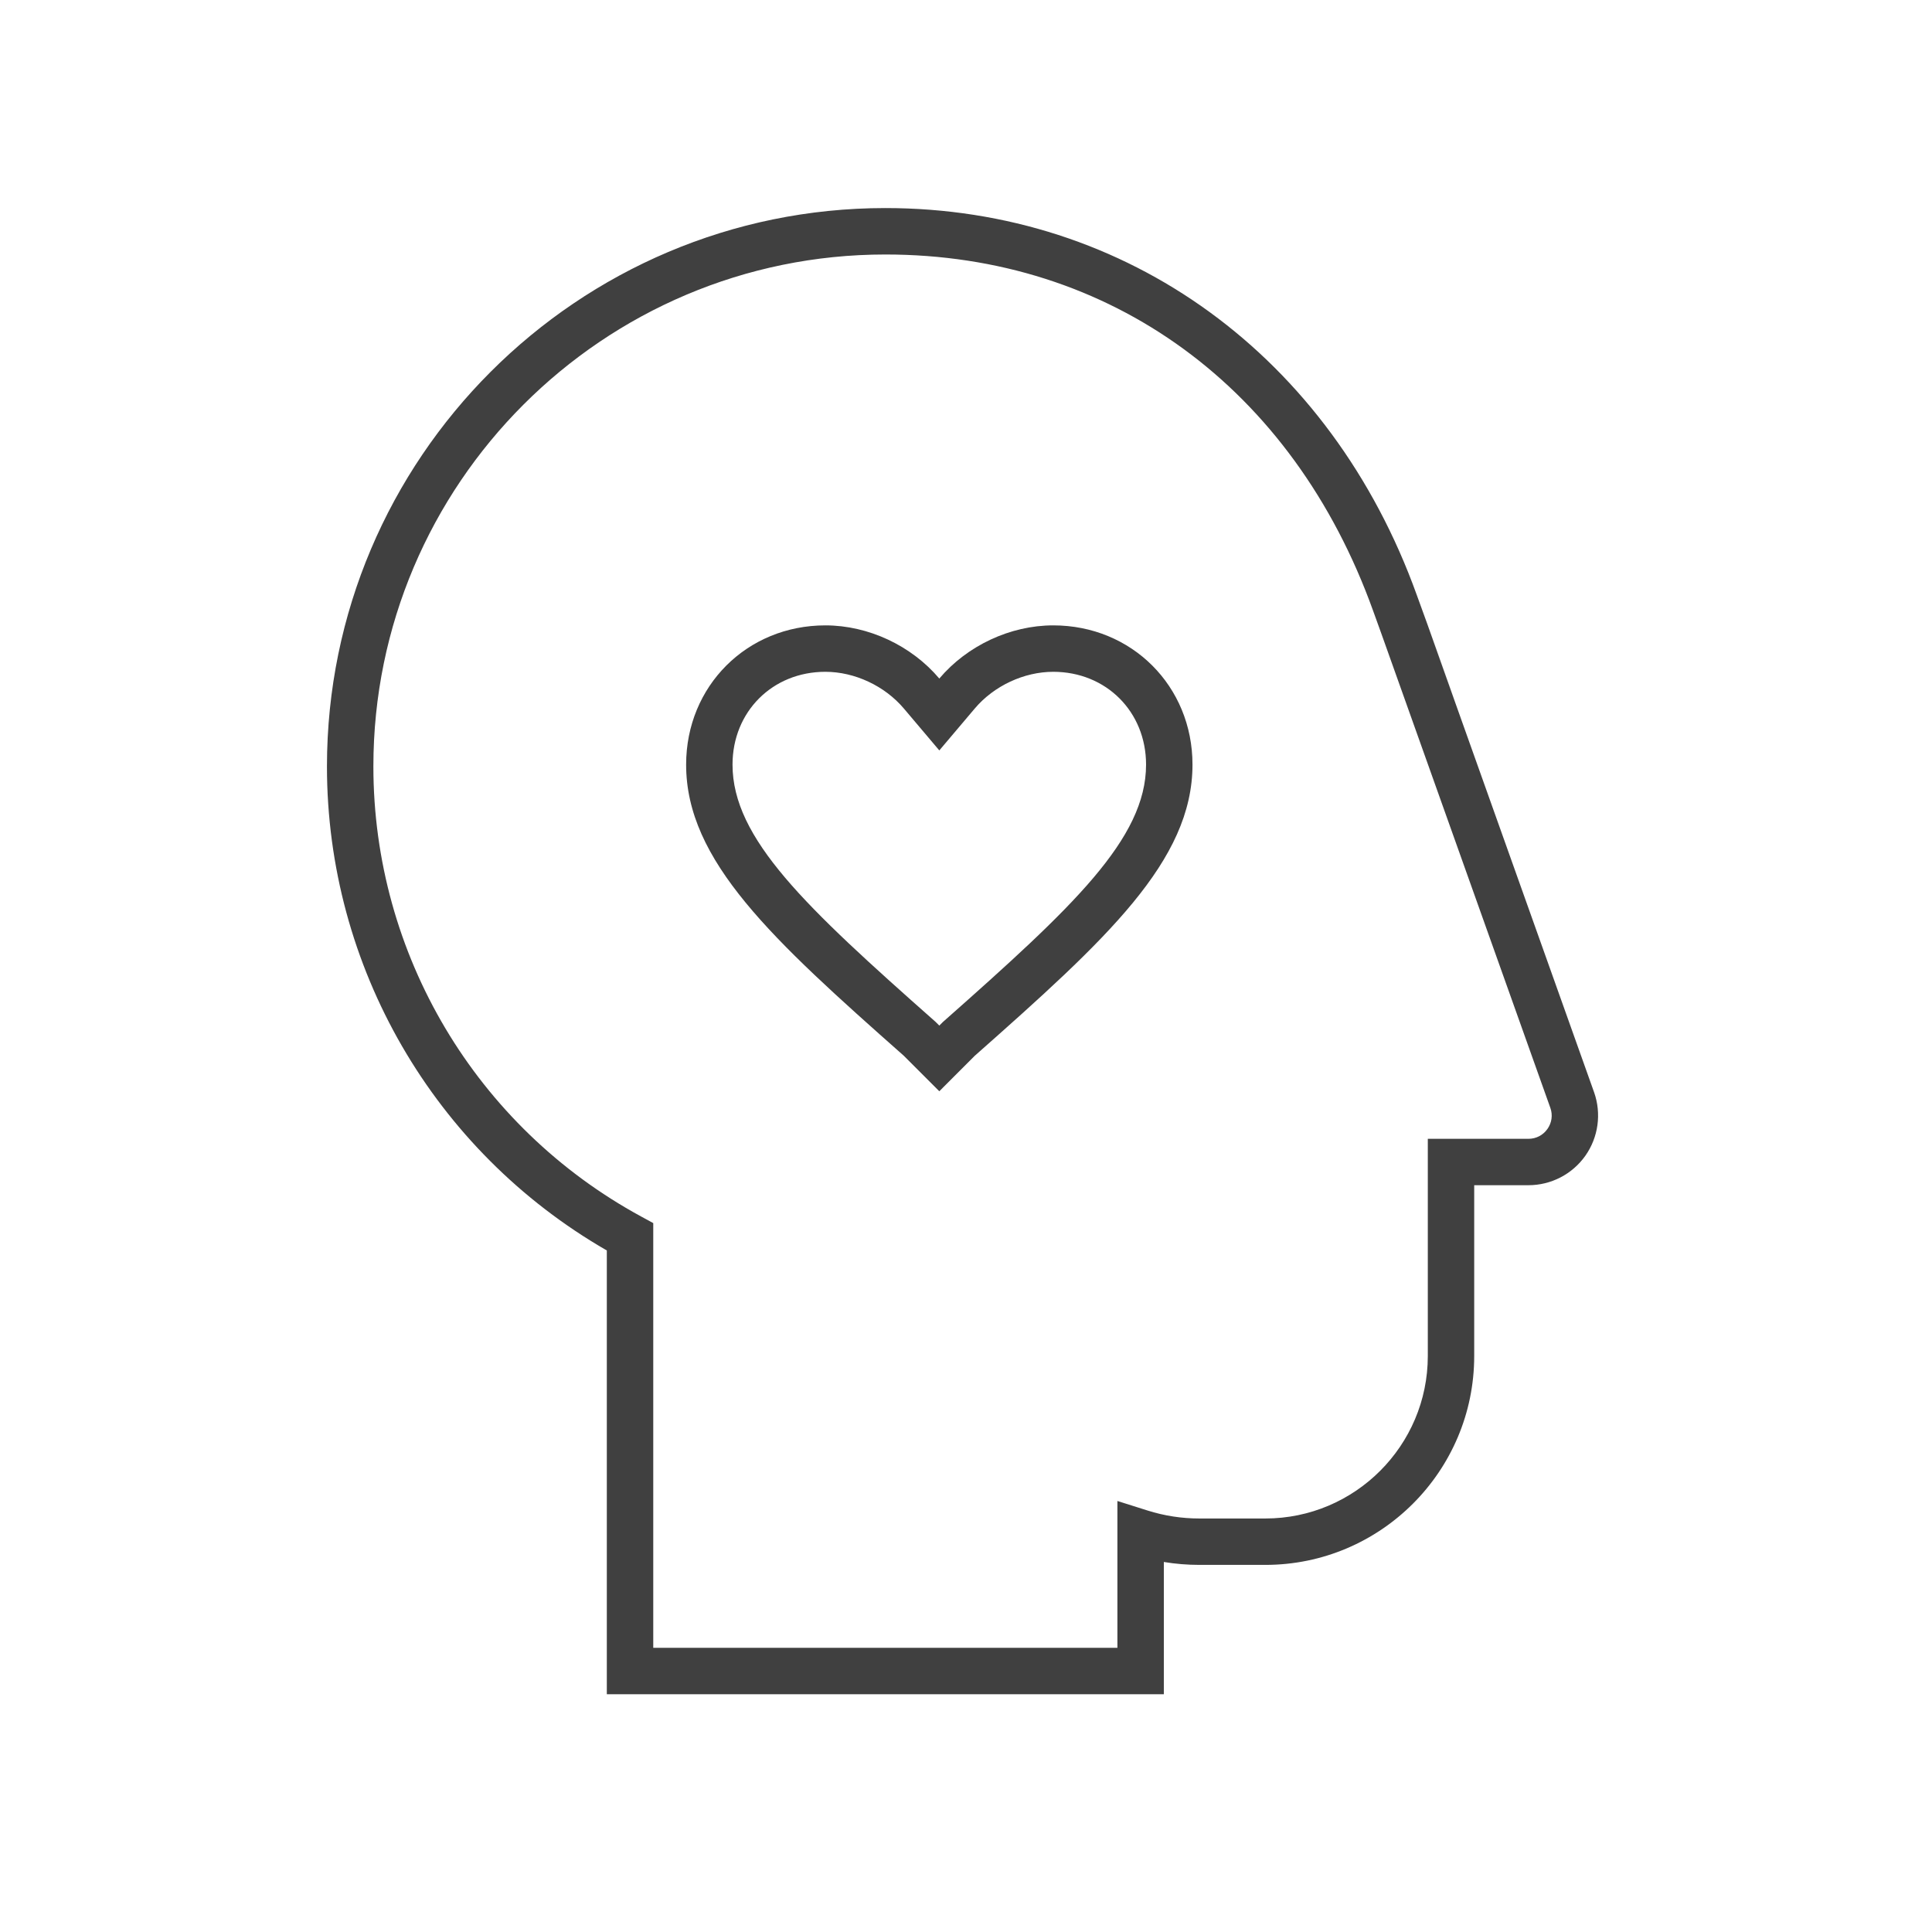 <svg width="65" height="65" viewBox="0 0 65 65" fill="none" xmlns="http://www.w3.org/2000/svg">
<path d="M53.631 36.747C53.631 36.747 47.694 20.086 47.669 20.016C47.669 20.016 50.556 28.048 47.666 20.018C44.776 11.988 37.925 7 29.786 7C19.427 7 11 15.427 11 25.786C11 32.521 14.596 38.718 20.416 42.071V57H39.156V52.551C39.549 52.616 39.948 52.649 40.349 52.649H42.571C46.446 52.649 49.598 49.497 49.598 45.622V39.875H51.424C52.184 39.875 52.899 39.505 53.338 38.883C53.776 38.262 53.885 37.463 53.631 36.747ZM52.061 37.984C51.913 38.193 51.681 38.314 51.424 38.314H48.037V45.622C48.037 48.635 45.584 51.088 42.571 51.088H40.349C39.758 51.088 39.173 50.998 38.61 50.82L37.594 50.499V55.439H21.978V41.15L21.57 40.928C16.013 37.907 12.562 32.105 12.562 25.786C12.562 16.288 20.288 8.562 29.786 8.562C37.361 8.562 43.496 13.042 46.196 20.547C46.297 20.828 46.392 21.09 46.48 21.334L52.159 37.271C52.246 37.513 52.21 37.773 52.061 37.984Z" fill="#404040"/>
<path d="M35.435 22.602C37.216 22.602 38.558 23.945 38.558 25.725C38.558 28.216 36.102 30.51 31.76 34.351L31.724 34.383L31.69 34.417L31.602 34.505L31.514 34.417L31.48 34.383L31.444 34.351C27.102 30.51 24.645 28.216 24.645 25.725C24.645 23.945 25.988 22.602 27.768 22.602C28.753 22.602 29.765 23.075 30.41 23.838L31.602 25.247L32.794 23.838C33.439 23.075 34.451 22.602 35.435 22.602ZM35.435 21.04C33.987 21.04 32.539 21.721 31.602 22.829C30.665 21.721 29.217 21.04 27.769 21.04C25.128 21.04 23.084 23.084 23.084 25.725C23.084 28.962 25.98 31.603 30.409 35.521L31.602 36.714L32.794 35.521C37.224 31.603 40.12 28.962 40.12 25.725C40.12 23.084 38.076 21.04 35.435 21.04Z" fill="#404040"/>
</svg>
